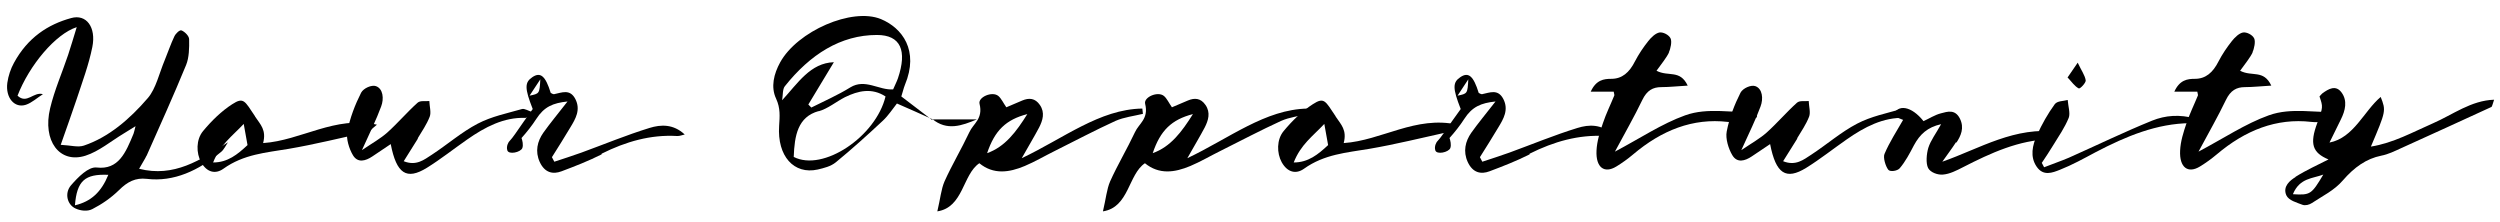 <svg xml:space="preserve" style="enable-background:new 0 0 2000 177.84;" viewBox="0 0 2000 177.84" y="0px" x="0px" xmlns:xlink="http://www.w3.org/1999/xlink" xmlns="http://www.w3.org/2000/svg" id="Layer_1" version="1.1">
<g>
	<path d="M117.22,124.54c-1.28,2.82-3.04,5.24-5.92,10.48c27.84,7.06,49.12-6.85,71.04-21.17c-1.76,2.62-3.2,5.85-5.44,7.66
		c-18.08,14.92-37.76,24.19-59.52,21.57c-8.96-1.01-15.36,2.22-22.24,9.07c-6.4,6.25-13.76,11.29-21.28,15.12
		c-3.84,2.02-9.28,1.41-13.28-0.4c-6.88-3.02-9.12-12.3-3.84-18.55c5.76-6.65,14.08-15.12,20.64-14.31
		c17.44,2.02,23.2-11.89,29.44-27.01c0.48-1.21,0.64-2.42,1.6-6.05c-4,2.42-6.72,4.23-9.44,5.85
		c-10.08,6.05-19.84,14.31-30.56,17.74c-20.8,6.65-34.56-11.89-28.32-37.9c3.52-14.72,9.6-28.43,14.4-42.74
		c2.24-6.85,4.32-13.71,6.88-22.18c-16.96,5.44-37.92,30.44-47.36,54.83c7.52,7.06,12.8-3.43,20.32-1.21
		c-4.48,2.82-8.8,6.85-13.6,8.47c-9.12,3.02-16.48-5.64-14.88-17.54c0.8-5.65,2.72-11.29,5.28-15.93
		C22.18,29.99,38.5,19.5,56.9,14.46c12.16-3.43,20.16,7.26,16.96,23.18c-2.88,14.31-8,27.82-12.48,41.53
		c-3.68,11.09-7.68,21.97-12.8,36.69c8.16,0.4,13.76,2.22,18.56,0.6c19.68-6.65,36.48-20.97,51.2-38.1
		c6.4-7.46,9.12-19.96,13.44-30.24c2.56-6.25,4.8-12.9,7.68-18.95c1.12-2.42,4.32-5.44,5.76-4.84c2.56,1.01,6.08,4.44,6.08,7.06
		c0.16,6.85,0,14.72-2.4,20.56c-10.08,24.6-20.96,48.59-31.68,72.78V124.54z M59.94,164.25c12.96-3.02,21.12-10.68,26.72-24.39
		C67.94,139.05,61.54,144.49,59.94,164.25z"></path>
	<path d="M204.1,93.29c4.32,6.45,9.12,10.69,6.4,21.17c30.4-2.02,57.6-22.18,91.04-14.72c-4.48,3.63-5.76,5.44-7.36,5.85
		c-21.12,4.64-42.08,9.88-63.36,13.51c-17.92,3.02-35.84,4.23-52.16,15.93c-6.24,4.44-13.12,3.02-17.76-5.24
		c-4-7.26-4.16-18.14,1.6-25c6.88-8.27,14.72-15.93,23.2-21.37c9.28-6.05,10.08-2.62,18.24,9.48L204.1,93.29z M198.02,116.07
		c-0.96-5.44-1.92-10.48-3.04-16.93c-9.28,9.88-18.88,16.53-24.48,30.84C182.18,129.98,190.02,123.53,198.02,116.07z"></path>
	<path d="M334.34,110.83c-3.36,5.44-6.88,10.89-11.36,18.14c10.08,4.03,16.32-1.21,22.56-5.24c12.32-8.06,23.84-18.14,36.64-24.8
		c11.2-5.85,23.52-8.27,35.36-11.69c2.08-0.6,4.48,1.21,10.4,3.23c-4.8,2.42-6.24,3.83-7.68,3.83c-17.12-0.6-32.16,7.26-46.56,17.34
		c-10.72,7.46-21.12,15.72-32.16,22.58c-16.32,10.08-24.32,4.84-28.96-18.95c-5.12,3.43-9.92,6.65-14.72,9.88
		c-5.44,3.63-11.68,5.44-15.52-1.01c-3.04-5.04-5.6-13.31-4.48-18.95c2.08-10.89,6.24-21.57,11.04-31.05
		c1.92-3.63,8.48-6.45,11.84-5.24c5.76,2.02,6.56,10.08,4.16,16.33c-3.84,10.48-8.8,20.36-15.36,34.88
		c8.64-5.85,14.88-9.27,20.32-14.11c8.32-7.46,15.84-16.33,24.16-23.79c2.24-2.02,6.24-1.01,9.44-1.41c0.16,4.23,1.6,9.27,0.32,12.5
		c-2.4,6.25-6.24,11.69-9.6,17.34L334.34,110.83z"></path>
	<path d="M481.22,123.53c-10.4,5.24-21.28,9.48-32,13.51c-6.88,2.62-13.44,1.21-17.44-7.46c-3.84-8.47-1.92-16.53,2.88-23.39
		c5.44-7.66,11.36-14.72,19.36-25c-11.68,1.21-18.72,4.23-24.96,13.91c-3.52,5.44-7.52,10.48-11.84,15.32
		c0.64,1.81,1.6,5.44,0.64,8.06c-1.44,3.43-10.88,5.44-12,1.81c-1.12-3.63,1.28-6.85,1.28-6.85c1.76-2.02,3.52-4.03,4.96-6.25
		c4.64-6.85,9.44-13.51,14.08-19.96c-6.56-16.73-6.56-21.37-0.16-25.6c6.4-4.23,10.4-0.81,14.56,12.7c0.96,0.4,1.92,1.21,2.72,1.01
		c6.08-1.21,12.64-4.44,16.96,3.83c4.48,8.67,0.16,15.93-4,22.78c-4.8,8.06-9.76,15.93-14.72,23.79c0.64,1.21,1.28,2.42,1.92,3.63
		c7.2-2.42,14.4-4.64,21.6-7.26c18.24-6.65,36.16-14.11,54.56-19.76c9.12-2.82,19.04-3.23,28.16,5.24c-2.08,0.4-4.16,1.41-6.24,1.21
		c-20.96-1.21-40.8,4.44-60.16,14.11L481.22,123.53z M423.46,76.56c8.16-1.61,8.16-1.61,8.8-13.1c-3.36,5.04-5.44,8.27-8.64,13.1
		H423.46z"></path>
	<path d="M745.7,95.3c-8.96-4.03-17.92-8.06-28.16-12.5c-3.36,4.23-6.88,9.68-11.2,13.71c-12.32,11.49-24.8,22.78-37.6,33.26
		c-4.16,3.43-9.6,4.64-14.56,5.85c-19.04,4.23-32.48-10.68-30.88-34.88c0.48-7.66,1.12-14.11-2.4-21.77
		c-4.48-9.48-1.76-19.96,3.2-29.03c13.76-25,57.44-44.15,80.64-34.67c16.96,7.06,30.72,25,19.2,52.62
		c-1.12,2.82-1.76,5.85-2.88,9.27c8.48,6.45,16.64,12.7,24.8,18.95L745.7,95.3z M666.98,49.95c-7.2,11.89-13.76,22.78-20.32,33.67
		c0.8,0.81,1.6,1.61,2.4,2.42c10.4-5.24,21.12-9.88,31.2-16.13c11.84-7.26,22.88,2.42,34.24,1.61c1.44-3.43,2.88-6.05,3.84-8.87
		c7.52-22.18,2.24-34.67-16.8-34.67c-28.96,0-53.44,15.52-73.76,41.13c-1.76,2.22-1.44,7.26-2.08,11.09
		c12.64-13.71,22.56-29.84,41.44-30.44L666.98,49.95z M654.98,88.85c-16.8,4.64-19.36,19.56-20,36.69
		c23.52,12.1,65.76-16.33,73.44-48.38c-10.88-7.06-21.76-4.64-32.48,0.6c-7.04,3.63-13.76,9.27-21.12,11.29L654.98,88.85z
		 M745.86,95.1l-0.32,0.4c12,0,24,0,36,0c-12,5.04-24,9.48-35.84-0.4H745.86z"></path>
	<path d="M913.86,86.84c0.16,1.41,0.32,2.82,0.48,4.23c-7.36,1.81-15.04,2.62-21.92,5.64c-16.32,7.46-32.32,15.93-48.48,23.99
		c-8.16,4.03-16,8.67-24.16,12.1c-12.48,5.24-24.96,7.06-36.32-2.22c-13.44,9.07-12.64,35.28-33.6,38.51
		c2.4-10.08,3.04-17.74,5.76-23.99c6.08-13.51,13.6-26.01,19.84-39.31c3.2-7.06,11.2-10.68,8.16-22.78
		c-1.28-5.24,10.08-10.28,15.04-6.25c2.4,2.02,4,5.65,6.4,9.07c4.16-1.81,8.48-3.63,12.8-5.44c5.28-2.22,10.24-2.02,14.08,3.63
		c4.16,6.05,2.24,12.3-0.64,17.94c-3.84,7.26-8,14.11-13.92,24.6c33.6-15.93,62.24-39.11,96.32-39.72H913.86z M821.86,91.27
		c-17.12,4.44-26.08,13.1-32.16,31.25C803.94,117.48,812.9,105.59,821.86,91.27z"></path>
	<path d="M1046.34,86.84c0.16,1.41,0.32,2.82,0.48,4.23c-7.36,1.81-15.04,2.62-21.92,5.64c-16.32,7.46-32.32,15.93-48.48,23.99
		c-8.16,4.03-16,8.67-24.16,12.1c-12.48,5.24-24.96,7.06-36.32-2.22c-13.44,9.07-12.64,35.28-33.6,38.51
		c2.4-10.08,3.04-17.74,5.76-23.99c6.08-13.51,13.6-26.01,19.84-39.31c3.2-7.06,11.2-10.68,8.16-22.78
		c-1.28-5.24,10.08-10.28,15.04-6.25c2.4,2.02,4,5.65,6.4,9.07c4.16-1.81,8.48-3.63,12.8-5.44c5.28-2.22,10.24-2.02,14.08,3.63
		c4.16,6.05,2.24,12.3-0.64,17.94c-3.84,7.26-8,14.11-13.92,24.6c33.6-15.93,62.24-39.11,96.32-39.72H1046.34z M954.34,91.27
		c-17.12,4.44-26.08,13.1-32.16,31.25C936.42,117.48,945.38,105.59,954.34,91.27z"></path>
	<path d="M1068.57,93.29c4.32,6.45,9.12,10.69,6.4,21.17c30.4-2.02,57.6-22.18,91.04-14.72c-4.48,3.63-5.76,5.44-7.36,5.85
		c-21.12,4.64-42.08,9.88-63.36,13.51c-17.92,3.02-35.84,4.23-52.16,15.93c-6.24,4.44-13.12,3.02-17.76-5.24
		c-4-7.26-4.16-18.14,1.6-25c6.88-8.27,14.72-15.93,23.2-21.37c9.28-6.05,10.08-2.62,18.24,9.48L1068.57,93.29z M1062.49,116.07
		c-0.96-5.44-1.92-10.48-3.04-16.93c-9.28,9.88-18.88,16.53-24.48,30.84C1046.65,129.98,1054.49,123.53,1062.49,116.07z"></path>
	<path d="M1223.61,123.53c-10.4,5.24-21.28,9.48-32,13.51c-6.88,2.62-13.44,1.21-17.44-7.46c-3.84-8.47-1.92-16.53,2.88-23.39
		c5.44-7.66,11.36-14.72,19.36-25c-11.68,1.21-18.72,4.23-24.96,13.91c-3.52,5.44-7.52,10.48-11.84,15.32
		c0.64,1.81,1.6,5.44,0.64,8.06c-1.44,3.43-10.88,5.44-12,1.81c-1.12-3.63,1.28-6.85,1.28-6.85c1.76-2.02,3.52-4.03,4.96-6.25
		c4.64-6.85,9.44-13.51,14.08-19.96c-6.56-16.73-6.56-21.37-0.16-25.6c6.4-4.23,10.4-0.81,14.56,12.7c0.96,0.4,1.92,1.21,2.72,1.01
		c6.08-1.21,12.64-4.44,16.96,3.83c4.48,8.67,0.16,15.93-4,22.78c-4.8,8.06-9.76,15.93-14.72,23.79c0.64,1.21,1.28,2.42,1.92,3.63
		c7.2-2.42,14.4-4.64,21.6-7.26c18.24-6.65,36.16-14.11,54.56-19.76c9.12-2.82,19.04-3.23,28.16,5.24c-2.08,0.4-4.16,1.41-6.24,1.21
		c-20.96-1.21-40.8,4.44-60.16,14.11L1223.61,123.53z M1165.85,76.56c8.16-1.61,8.16-1.61,8.8-13.1c-3.36,5.04-5.44,8.27-8.64,13.1
		H1165.85z"></path>
	<path d="M1335.45,41.48c-2.4,5.04-6.08,9.27-10.24,15.12c9.6,5.04,18.72-1.21,24.96,11.89c-7.68,0.4-14.4,1.21-21.12,1.21
		c-6.72,0-11.52,2.62-15.2,10.28c-6.4,13.31-13.6,25.8-21.92,41.33c20.16-10.68,37.6-22.38,56.16-29.03
		c18.4-6.65,37.92-1.61,56.96-2.82c0.16,1.41,0.32,2.82,0.48,4.23c-2.08,1.01-4.16,2.82-6.4,3.02c-5.6,0.6-11.36,1.41-16.96,0.81
		c-27.84-3.23-52.8,6.65-75.68,26.01c-4.32,3.63-8.8,6.85-13.44,9.68c-9.6,5.85-16.48,0.81-15.84-12.7
		c0.32-7.46,2.72-14.92,5.12-21.97c2.56-7.66,6.08-14.72,9.12-22.18c0.16-0.4-0.16-1.21-0.48-3.02c-5.6,0-11.36,0-18.4,0
		c4.32-9.48,10.56-10.28,16.48-10.28c8.64,0,14.4-5.04,18.88-13.91c3.04-5.85,6.72-11.29,10.72-16.33c2.4-3.02,5.76-6.25,8.96-6.85
		c2.88-0.4,7.36,1.81,8.8,4.64c1.28,2.42,0.16,8.27-1.44,11.49L1335.45,41.48z"></path>
	<path d="M1437.85,110.83c-3.36,5.44-6.88,10.89-11.36,18.14c10.08,4.03,16.32-1.21,22.56-5.24c12.32-8.06,23.84-18.14,36.64-24.8
		c11.2-5.85,23.52-8.27,35.36-11.69c2.08-0.6,4.48,1.21,10.4,3.23c-4.8,2.42-6.24,3.83-7.68,3.83c-17.12-0.6-32.16,7.26-46.56,17.34
		c-10.72,7.46-21.12,15.72-32.16,22.58c-16.32,10.08-24.32,4.84-28.96-18.95c-5.12,3.43-9.92,6.65-14.72,9.88
		c-5.44,3.63-11.68,5.44-15.52-1.01c-3.04-5.04-5.6-13.31-4.48-18.95c2.08-10.89,6.24-21.57,11.04-31.05
		c1.92-3.63,8.48-6.45,11.84-5.24c5.76,2.02,6.56,10.08,4.16,16.33c-3.84,10.48-8.8,20.36-15.36,34.88
		c8.64-5.85,14.88-9.27,20.32-14.11c8.32-7.46,15.84-16.33,24.16-23.79c2.24-2.02,6.24-1.01,9.44-1.41c0.16,4.23,1.6,9.27,0.32,12.5
		c-2.4,6.25-6.24,11.69-9.6,17.34L1437.85,110.83z"></path>
	<path d="M1564.89,113.65c-3.52,5.44-7.36,10.48-11.04,15.72c29.92-10.48,58.24-28.63,93.12-23.79c-3.68,3.23-5.28,5.85-7.04,5.85
		c-24.64,0.6-47.2,10.89-69.6,22.38c-5.12,2.62-10.56,5.44-16,5.85c-4,0.4-9.92-1.61-11.84-5.24c-1.92-3.83-1.28-11.29,0.16-16.13
		c1.92-6.05,5.92-11.09,10.24-18.95c-10.88,2.42-16.96,8.06-21.76,16.93c-3.36,6.45-6.88,13.1-11.36,18.35
		c-1.92,2.22-7.68,3.02-9.12,1.21c-2.24-2.82-4.32-9.88-3.04-12.7c4-9.48,9.6-17.94,14.88-27.22c-2.88-1.21-5.44-2.22-8.16-3.23
		c3.68-9.88,14.88-7.86,24.48,4.23c4.48-2.02,9.12-5.04,13.92-6.25c5.28-1.41,11.36-3.43,15.2,4.23c3.68,7.46,0.8,13.71-2.88,19.35
		L1564.89,113.65z"></path>
	<path d="M1633.37,130.18c0.64,1.21,1.28,2.42,1.92,3.63c6.56-2.62,13.28-4.84,19.84-7.66c22.24-9.88,44.16-20.56,66.56-29.64
		c10.56-4.23,21.92-5.24,34.88-1.61c-2.4,2.02-3.36,3.63-4.32,3.63c-26.72,0.2-51.36,10.48-75.68,23.18
		c-9.44,5.04-18.88,10.28-28.64,14.11c-6.08,2.42-13.28,5.24-18.56-2.42c-5.6-8.06-3.36-17.34,0.16-25.2
		c4-8.87,8.8-17.34,14.24-24.8c2.08-2.82,6.88-2.42,10.4-3.43c0.32,4.84,2.24,10.69,0.8,14.31c-3.2,7.86-8,14.72-12.32,21.77
		c-2.88,4.84-6.08,9.48-9.12,14.11H1633.37z M1654.01,62.04c2.08-3.02,4.16-6.05,8.16-11.89c3.04,6.45,5.76,10.08,6.4,14.11
		c0.32,1.81-4.48,7.06-5.6,6.45c-3.2-1.61-5.76-5.44-8.64-8.47L1654.01,62.04z"></path>
	<path d="M1802.33,41.48c-2.4,5.04-6.08,9.27-10.24,15.12c9.6,5.04,18.72-1.21,24.96,11.89c-7.68,0.4-14.4,1.21-21.12,1.21
		c-6.72,0-11.52,2.62-15.2,10.28c-6.4,13.31-13.6,25.8-21.92,41.33c20.16-10.68,37.6-22.38,56.16-29.03
		c18.4-6.65,37.92-1.61,56.96-2.82c0.16,1.41,0.32,2.82,0.48,4.23c-2.08,1.01-4.16,2.82-6.4,3.02c-5.6,0.6-11.36,1.41-16.96,0.81
		c-27.84-3.23-52.8,6.65-75.68,26.01c-4.32,3.63-8.8,6.85-13.44,9.68c-9.6,5.85-16.48,0.81-15.84-12.7
		c0.32-7.46,2.72-14.92,5.12-21.97c2.56-7.66,6.08-14.72,9.12-22.18c0.16-0.4-0.16-1.21-0.48-3.02c-5.6,0-11.36,0-18.4,0
		c4.32-9.48,10.56-10.28,16.48-10.28c8.64,0,14.4-5.04,18.88-13.91c3.04-5.85,6.72-11.29,10.72-16.33c2.4-3.02,5.76-6.25,8.96-6.85
		c2.88-0.4,7.36,1.81,8.8,4.64c1.28,2.42,0.16,8.27-1.44,11.49L1802.33,41.48z"></path>
	<path d="M1836.4,141.47c8.64-5.44,17.76-9.48,26.4-13.91c-12.96-5.44-15.2-12.5-8.96-29.23c4.64-12.7,4.64-12.7,1.76-21.17
		c0.8-0.81,1.44-1.81,2.24-2.42c4.96-3.63,10.72-7.06,15.36-0.81c4.96,6.65,3.04,14.52-0.48,21.57c-2.72,5.44-5.44,10.89-9.12,18.55
		c19.52-3.83,27.52-25.2,40.96-36.49c4.32,11.09,4.32,11.09-7.84,39.71c17.92-2.82,33.76-11.69,49.92-18.75
		c15.68-6.85,30.24-18.14,48.64-18.75c-1.12,3.02-1.44,5.44-2.24,5.85c-24,11.09-48,21.97-72,32.86c-5.28,2.42-10.56,5.04-16,6.05
		c-12,2.42-21.6,9.27-30.72,19.76c-6.88,8.06-16.32,12.5-24.8,18.14c-2.08,1.41-5.28,2.22-7.52,1.41
		c-4.64-1.81-11.04-3.43-12.96-7.66c-3.04-7.06,3.04-11.89,7.36-14.52V141.47z M1834.48,155.38c13.76,0.81,14.72,0.2,24.16-15.72
		c-8.48,3.23-18.72,2.62-24.16,15.32V155.38z"></path>
</g>
</svg>
